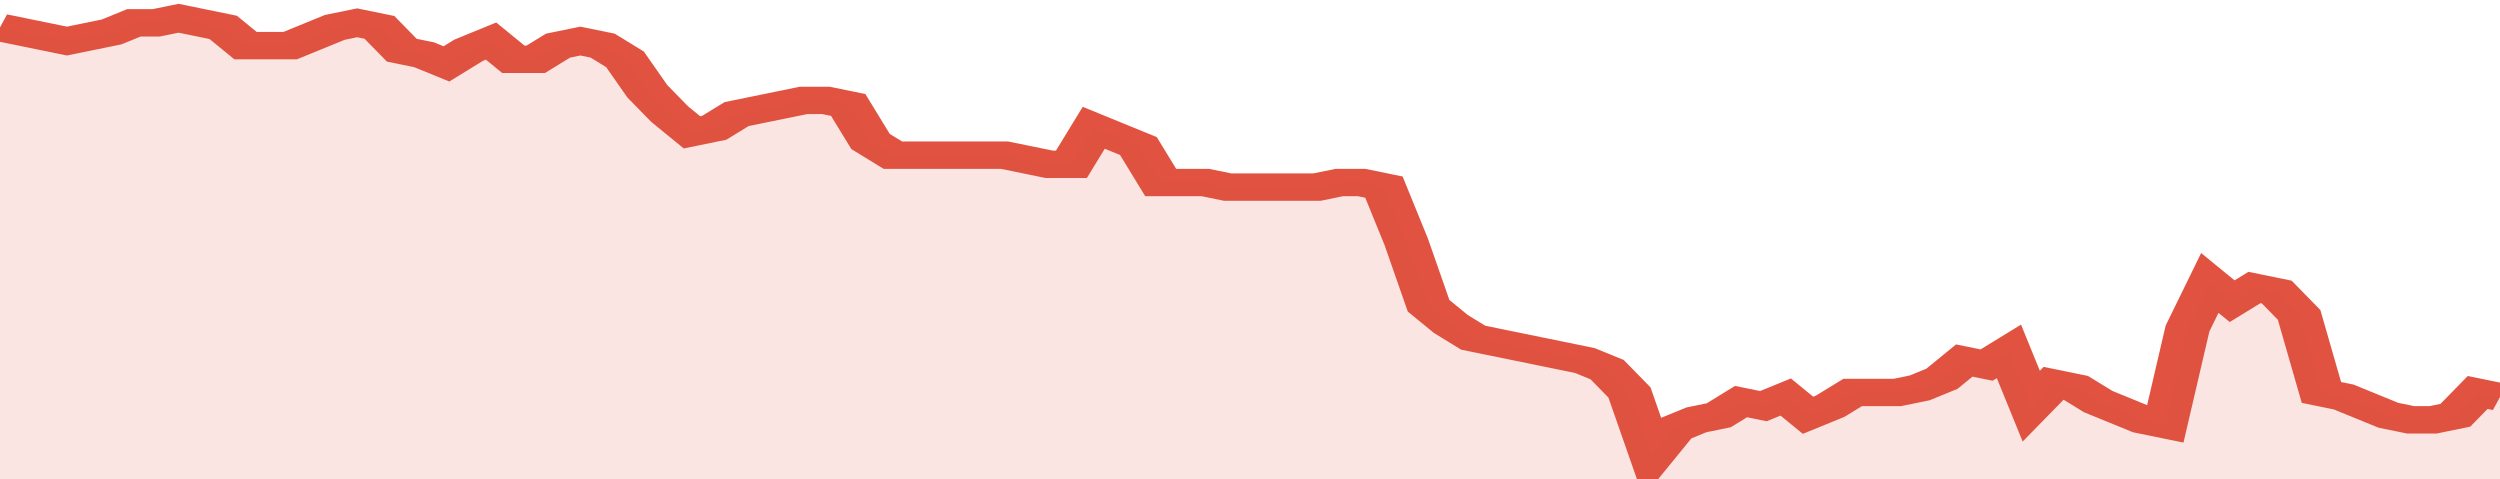<svg xmlns="http://www.w3.org/2000/svg" viewBox="0 0 336 105" width="120" height="23" preserveAspectRatio="none">
				 <polyline fill="none" stroke="#E15241" stroke-width="6" points="0, 6 3, 7 6, 8 9, 9 12, 8 15, 7 18, 5 21, 5 24, 4 27, 5 30, 6 33, 10 36, 10 39, 10 42, 8 45, 6 48, 5 51, 6 54, 11 57, 12 60, 14 63, 11 66, 9 69, 13 72, 13 75, 10 78, 9 81, 10 84, 13 87, 20 90, 25 93, 29 96, 28 99, 25 102, 24 105, 23 108, 22 111, 22 114, 23 117, 31 120, 34 123, 34 126, 34 129, 34 132, 34 135, 34 138, 35 141, 36 144, 36 147, 28 150, 30 153, 32 156, 40 159, 40 162, 40 165, 41 168, 41 171, 41 174, 41 177, 41 180, 40 183, 40 186, 41 189, 53 192, 67 195, 71 198, 74 201, 75 204, 76 207, 77 210, 78 213, 79 216, 81 219, 86 222, 100 225, 94 228, 92 231, 91 234, 88 237, 89 240, 87 243, 91 246, 89 249, 86 252, 86 255, 86 258, 85 261, 83 264, 79 267, 80 270, 77 273, 89 276, 84 279, 85 282, 88 285, 90 288, 92 291, 93 294, 72 297, 62 300, 66 303, 63 306, 64 309, 69 312, 86 315, 87 318, 89 321, 91 324, 92 327, 92 330, 91 333, 86 336, 87 336, 87 "> </polyline>
				 <polygon fill="#E15241" opacity="0.15" points="0, 105 0, 6 3, 7 6, 8 9, 9 12, 8 15, 7 18, 5 21, 5 24, 4 27, 5 30, 6 33, 10 36, 10 39, 10 42, 8 45, 6 48, 5 51, 6 54, 11 57, 12 60, 14 63, 11 66, 9 69, 13 72, 13 75, 10 78, 9 81, 10 84, 13 87, 20 90, 25 93, 29 96, 28 99, 25 102, 24 105, 23 108, 22 111, 22 114, 23 117, 31 120, 34 123, 34 126, 34 129, 34 132, 34 135, 34 138, 35 141, 36 144, 36 147, 28 150, 30 153, 32 156, 40 159, 40 162, 40 165, 41 168, 41 171, 41 174, 41 177, 41 180, 40 183, 40 186, 41 189, 53 192, 67 195, 71 198, 74 201, 75 204, 76 207, 77 210, 78 213, 79 216, 81 219, 86 222, 100 225, 94 228, 92 231, 91 234, 88 237, 89 240, 87 243, 91 246, 89 249, 86 252, 86 255, 86 258, 85 261, 83 264, 79 267, 80 270, 77 273, 89 276, 84 279, 85 282, 88 285, 90 288, 92 291, 93 294, 72 297, 62 300, 66 303, 63 306, 64 309, 69 312, 86 315, 87 318, 89 321, 91 324, 92 327, 92 330, 91 333, 86 336, 87 336, 105 "></polygon>
			</svg>